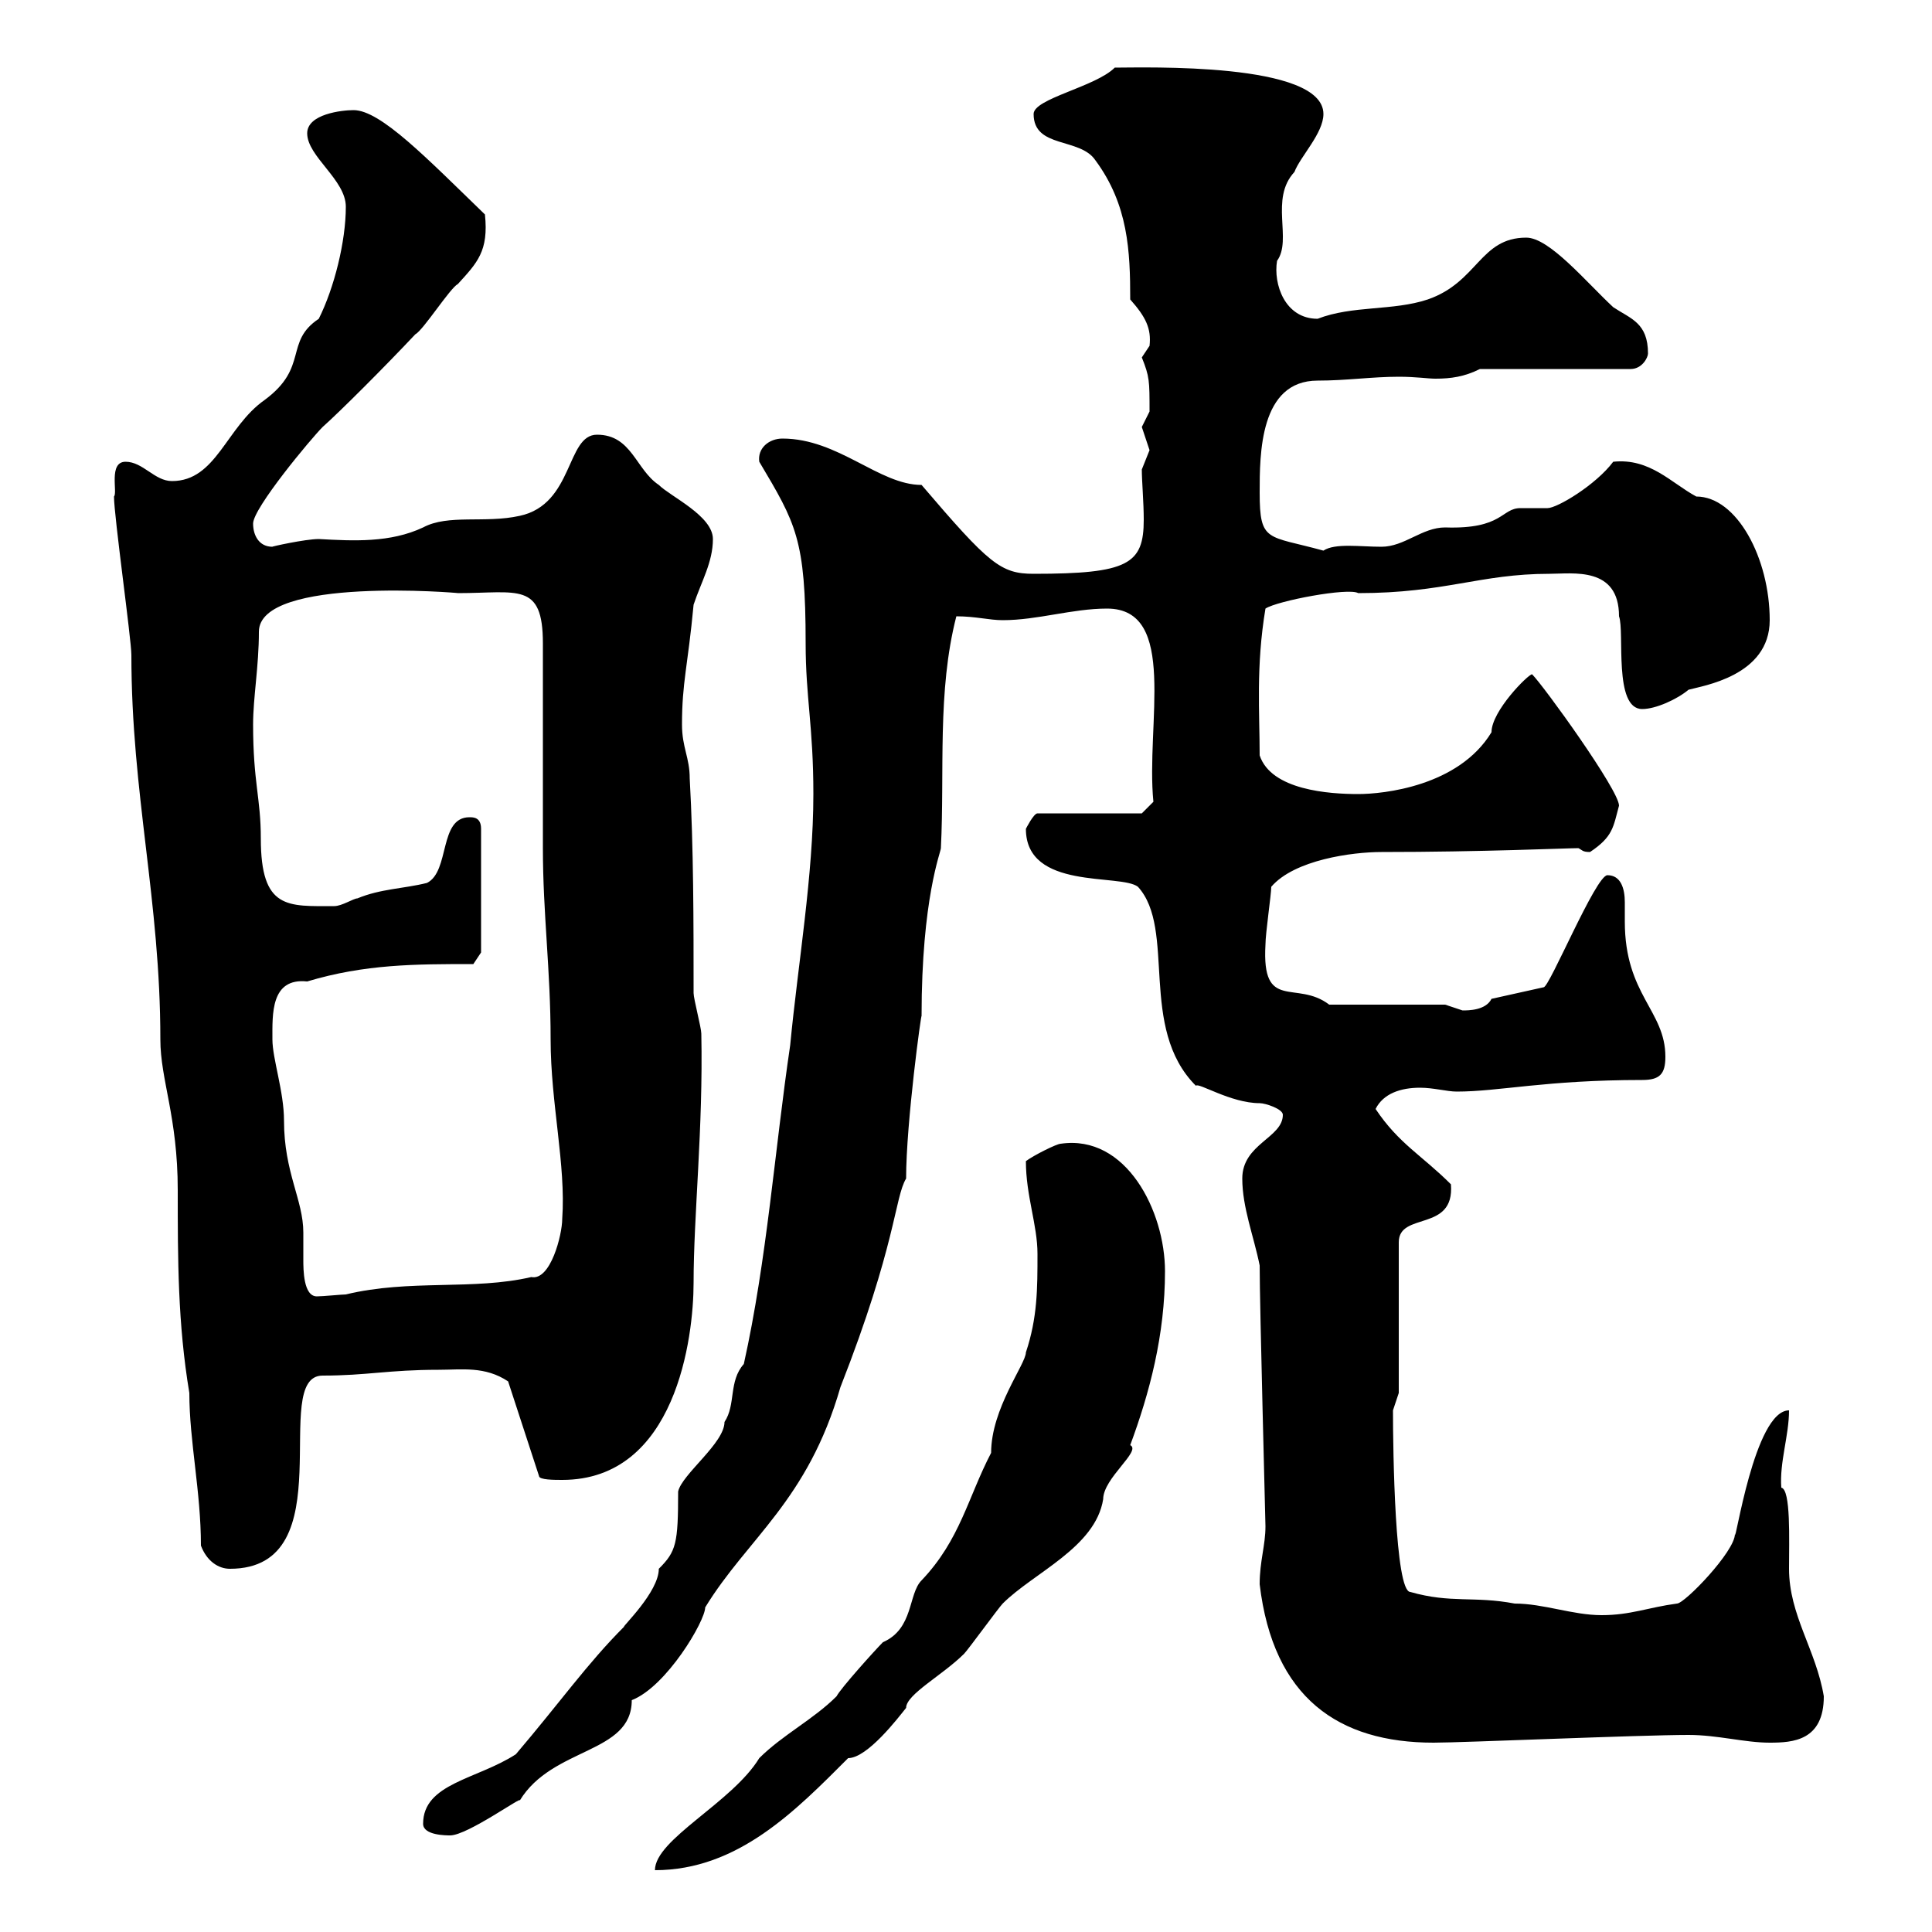 <svg xmlns="http://www.w3.org/2000/svg" xmlns:xlink="http://www.w3.org/1999/xlink" width="300" height="300"><path d="M161.10 194.70C161.10 200.10 161.10 204.60 159.30 210C159.30 211.80 153.90 218.70 153.90 225.60C150.30 232.50 149.10 239.10 143.10 245.40C141 247.50 141.90 252.90 137.10 255C135.90 256.20 130.50 262.20 129.90 263.40C126.30 267 121.50 269.40 117.90 273C113.70 279.90 101.70 285.60 101.70 290.40C114.60 290.40 123.60 281.10 131.70 273C134.70 273 139.50 266.70 140.70 265.20C140.70 263.10 146.40 260.10 149.70 256.80C150.30 256.20 155.10 249.60 155.70 249C160.50 244.20 170.10 240.30 171.30 232.80C171.30 229.50 177.30 225.30 175.50 224.40C178.50 216.30 180.90 207.30 180.90 197.40C180.90 188.10 174.90 176.10 164.70 177.60C164.10 177.60 160.50 179.40 159.30 180.30C159.30 185.70 161.10 190.20 161.10 194.70ZM65.70 283.20C65.70 285 69.30 285 69.90 285C72.60 285 81.30 278.70 80.70 279.60C85.80 271.20 98.10 272.40 98.10 264C103.50 261.90 109.50 251.70 109.50 249.60C116.10 238.80 125.40 233.10 130.50 215.40C139.20 193.20 138.90 186 140.70 183C140.70 174.30 143.10 156.90 143.10 157.80C143.10 139.50 146.10 132.30 146.10 131.70C146.70 119.70 145.50 107.40 148.50 95.70C151.50 95.70 153.60 96.30 155.70 96.30C161.10 96.30 166.50 94.50 171.90 94.50C183 94.50 177.90 112.50 179.10 124.50L177.30 126.30L161.10 126.30C160.50 126.30 159.30 128.70 159.30 128.70C159.30 138.30 174 135.60 176.70 137.70C182.70 144.30 176.70 159.60 185.70 168.60C186 168 191.10 171.30 195.60 171.30C196.50 171.30 199.20 172.20 199.20 173.10C199.20 176.70 192.90 177.60 192.90 183C192.90 187.50 194.70 192 195.60 196.50C195.60 202.80 196.50 236.10 196.50 237C196.50 240 195.60 242.40 195.60 246C197.70 263.70 207.90 270.60 222.60 270.60C227.10 270.60 254.70 269.40 262.20 269.40C266.70 269.40 270.90 270.60 274.80 270.60C278.40 270.60 283.20 270.30 283.20 263.40C282 256.20 277.80 250.80 277.80 243.60C277.80 239.10 278.10 231.30 276.60 231C276.30 227.10 277.80 222.90 277.80 219C272.40 219 269.40 240.30 269.40 238.20C269.40 240.90 261.60 249 260.40 249C255.90 249.60 253.20 250.80 248.70 250.80C244.20 250.80 239.70 249 235.20 249C228.90 247.80 225.30 249 219 247.20C216.60 247.20 216.30 225.30 216.30 219C216.30 219 217.20 216.30 217.20 216.30L217.20 192.90C217.20 188.10 225.90 191.40 225.30 183.90C220.80 179.40 217.20 177.60 213.60 172.20C214.80 169.80 217.50 168.90 220.50 168.90C222.60 168.90 224.70 169.50 226.20 169.50C232.80 169.50 240 167.70 255 167.70C257.70 167.70 258.60 166.80 258.60 164.10C258.60 156.90 252.30 154.50 252.30 143.10C252.30 142.50 252.30 141.30 252.30 140.10C252.30 138 251.70 135.90 249.60 135.90C247.80 135.90 240.60 153.30 239.70 153.30L231.60 155.10C230.70 156.90 228 156.90 227.10 156.90C227.10 156.90 224.40 156 224.40 156L206.40 156C201.30 152.10 195.90 157.20 196.50 146.70C196.50 144.90 197.40 138.90 197.40 137.70C201 133.50 210 132.30 214.50 132.30C230.10 132.30 243.30 131.70 245.10 131.70C245.70 132 245.70 132.30 246.90 132.30C250.50 129.90 250.50 128.40 251.40 125.10C251.40 122.70 239.70 106.50 237.90 104.70C237.30 104.70 231.60 110.40 231.60 113.70C226.50 122.10 214.80 123.30 210.90 123.30C206.40 123.30 197.40 122.70 195.60 117.30C195.60 110.70 195 103.50 196.50 94.50C198.30 93.30 209.40 91.20 210.90 92.10C224.40 92.10 229.80 89.10 240.60 89.10C244.20 89.10 251.40 87.90 251.40 95.70C252.30 98.10 250.50 110.10 255 110.10C257.10 110.10 260.40 108.60 262.20 107.10C264.30 106.50 274.80 105 274.80 96.30C274.80 86.70 269.70 77.10 263.40 77.10C259.50 75 256.20 71.10 250.50 71.70C247.80 75.30 241.80 78.90 240.30 78.90C238.80 78.90 237.30 78.90 236.10 78.90C233.10 78.90 233.40 82.20 224.40 81.90C220.80 81.90 218.10 84.90 214.50 84.90C211.20 84.90 207.30 84.30 205.50 85.50C196.80 83.10 195.60 84.30 195.60 76.50C195.60 70.50 195.60 59.10 204.60 59.10C209.10 59.10 213 58.50 217.20 58.50C219.90 58.50 221.70 58.80 222.90 58.80C225.30 58.80 227.40 58.50 229.80 57.30L253.20 57.30C255 57.30 255.90 55.50 255.90 54.90C255.90 50.10 253.20 49.50 250.50 47.70C246.30 43.80 240.60 36.90 237 36.90C229.80 36.90 229.50 43.80 221.70 46.50C216.30 48.30 210 47.40 204.60 49.50C199.50 49.50 197.70 44.10 198.30 40.50C200.70 37.20 197.10 30.90 201 26.70C201.90 24.30 205.50 20.70 205.50 17.70C205.50 9.60 177.60 10.50 173.10 10.50C170.10 13.50 160.50 15.30 160.50 17.70C160.50 23.10 167.70 21.30 170.10 24.90C175.20 31.80 175.50 39 175.50 46.50C177.90 49.20 178.80 51 178.50 53.70C178.50 53.70 177.30 55.50 177.30 55.50C178.50 58.50 178.50 59.10 178.50 63.90C178.50 63.90 177.30 66.30 177.30 66.30C177.30 66.30 178.50 69.90 178.50 69.90C178.50 69.90 177.30 72.90 177.30 72.90C177.30 74.70 177.60 78 177.60 80.70C177.60 87.60 175.20 89.10 160.50 89.10C155.40 89.10 153.60 87.60 143.10 75.30C136.50 75.30 130.20 68.10 121.50 68.10C119.40 68.10 117.60 69.60 117.90 71.70C123.60 81.30 125.10 83.70 125.10 99.90C125.10 108.30 126.30 112.80 126.30 123.30C126.30 135.90 123.90 149.70 122.70 162.30C120.30 178.50 119.10 195.60 115.50 211.80C113.10 214.50 114.30 218.10 112.50 220.80C112.50 224.10 105.90 228.90 105.30 231.60C105.30 239.70 105 240.90 102.30 243.60C102.30 247.20 96.60 252.60 96.90 252.60C91.20 258.30 87 264.30 80.10 272.40C74.10 276.30 65.70 276.90 65.70 283.20ZM31.20 240C32.10 242.40 33.90 243.60 35.70 243.60C53.70 243.60 41.70 213.60 50.10 213.60C57 213.60 60.30 212.70 68.10 212.70C71.70 212.70 75.30 212.10 78.90 214.50L83.70 229.20C83.70 229.80 86.10 229.80 87.30 229.80C105 229.80 107.70 207.60 107.70 199.20C107.70 188.70 109.20 175.20 108.90 160.50C108.90 159.60 107.70 155.10 107.70 154.20C107.70 143.10 107.70 131.70 107.10 120.90C107.10 117.60 105.90 116.10 105.90 112.50C105.90 105.90 106.80 103.50 107.70 93.90C108.90 90.30 110.70 87.30 110.70 83.70C110.70 80.10 104.10 77.10 102.30 75.30C98.70 72.90 98.10 67.50 92.70 67.50C87.90 67.50 89.10 78.30 80.70 80.10C75.30 81.30 69.60 79.80 65.70 81.90C60.60 84.30 54.90 84 49.50 83.70C47.40 83.70 42 84.90 42.30 84.90C40.20 84.90 39.30 83.10 39.30 81.30C39.30 78.90 48.30 68.10 50.10 66.30C52.80 63.90 59.70 57 64.50 51.90C65.70 51.30 69.90 44.70 71.10 44.10C74.10 40.80 75.90 39 75.30 33.30C66.30 24.60 59.10 17.10 54.90 17.10C53.10 17.10 47.70 17.70 47.70 20.70C47.70 24.30 53.70 27.90 53.70 32.10C53.70 37.50 51.90 44.70 49.50 49.50C44.10 53.10 48 57 41.10 62.10C35.10 66.30 33.60 74.70 26.70 74.70C24 74.70 22.20 71.70 19.50 71.70C16.80 71.70 18.30 76.50 17.70 77.10C17.70 80.10 20.40 99.30 20.40 101.70C20.40 123.30 24.90 139.80 24.90 161.40C24.90 167.70 27.60 173.40 27.60 184.80C27.60 195.60 27.60 205.50 29.40 216.30C29.40 223.80 31.20 231.60 31.20 240ZM42.30 161.40C42.30 157.50 42 151.80 47.70 152.40C56.70 149.70 64.50 149.70 73.50 149.70L74.70 147.90L74.70 128.70C74.70 126.90 73.50 126.90 72.90 126.90C68.10 126.90 69.90 135.30 66.30 137.10C62.70 138 59.10 138 55.50 139.50C54.90 139.50 53.10 140.70 51.90 140.70C44.70 140.70 40.50 141.30 40.50 130.20C40.50 123.90 39.30 121.50 39.30 112.50C39.30 108.30 40.20 103.50 40.20 98.10C40.20 89.40 71.70 92.10 71.10 92.10C80.40 92.10 84.30 90.30 84.30 99.90C84.30 104.70 84.30 126.90 84.30 131.70C84.30 141.90 85.50 150.60 85.50 161.40C85.50 171.30 87.90 180.90 87.30 189.30C87.30 191.70 85.50 198.90 82.50 198.30C73.50 200.40 63.60 198.60 53.70 201C53.10 201 50.10 201.30 49.20 201.30C47.10 201.30 47.10 197.10 47.10 195.60C47.10 194.10 47.10 192.90 47.10 191.40C47.10 186.30 44.10 182.10 44.10 174C44.10 169.50 42.30 164.40 42.30 161.40Z"/></svg>